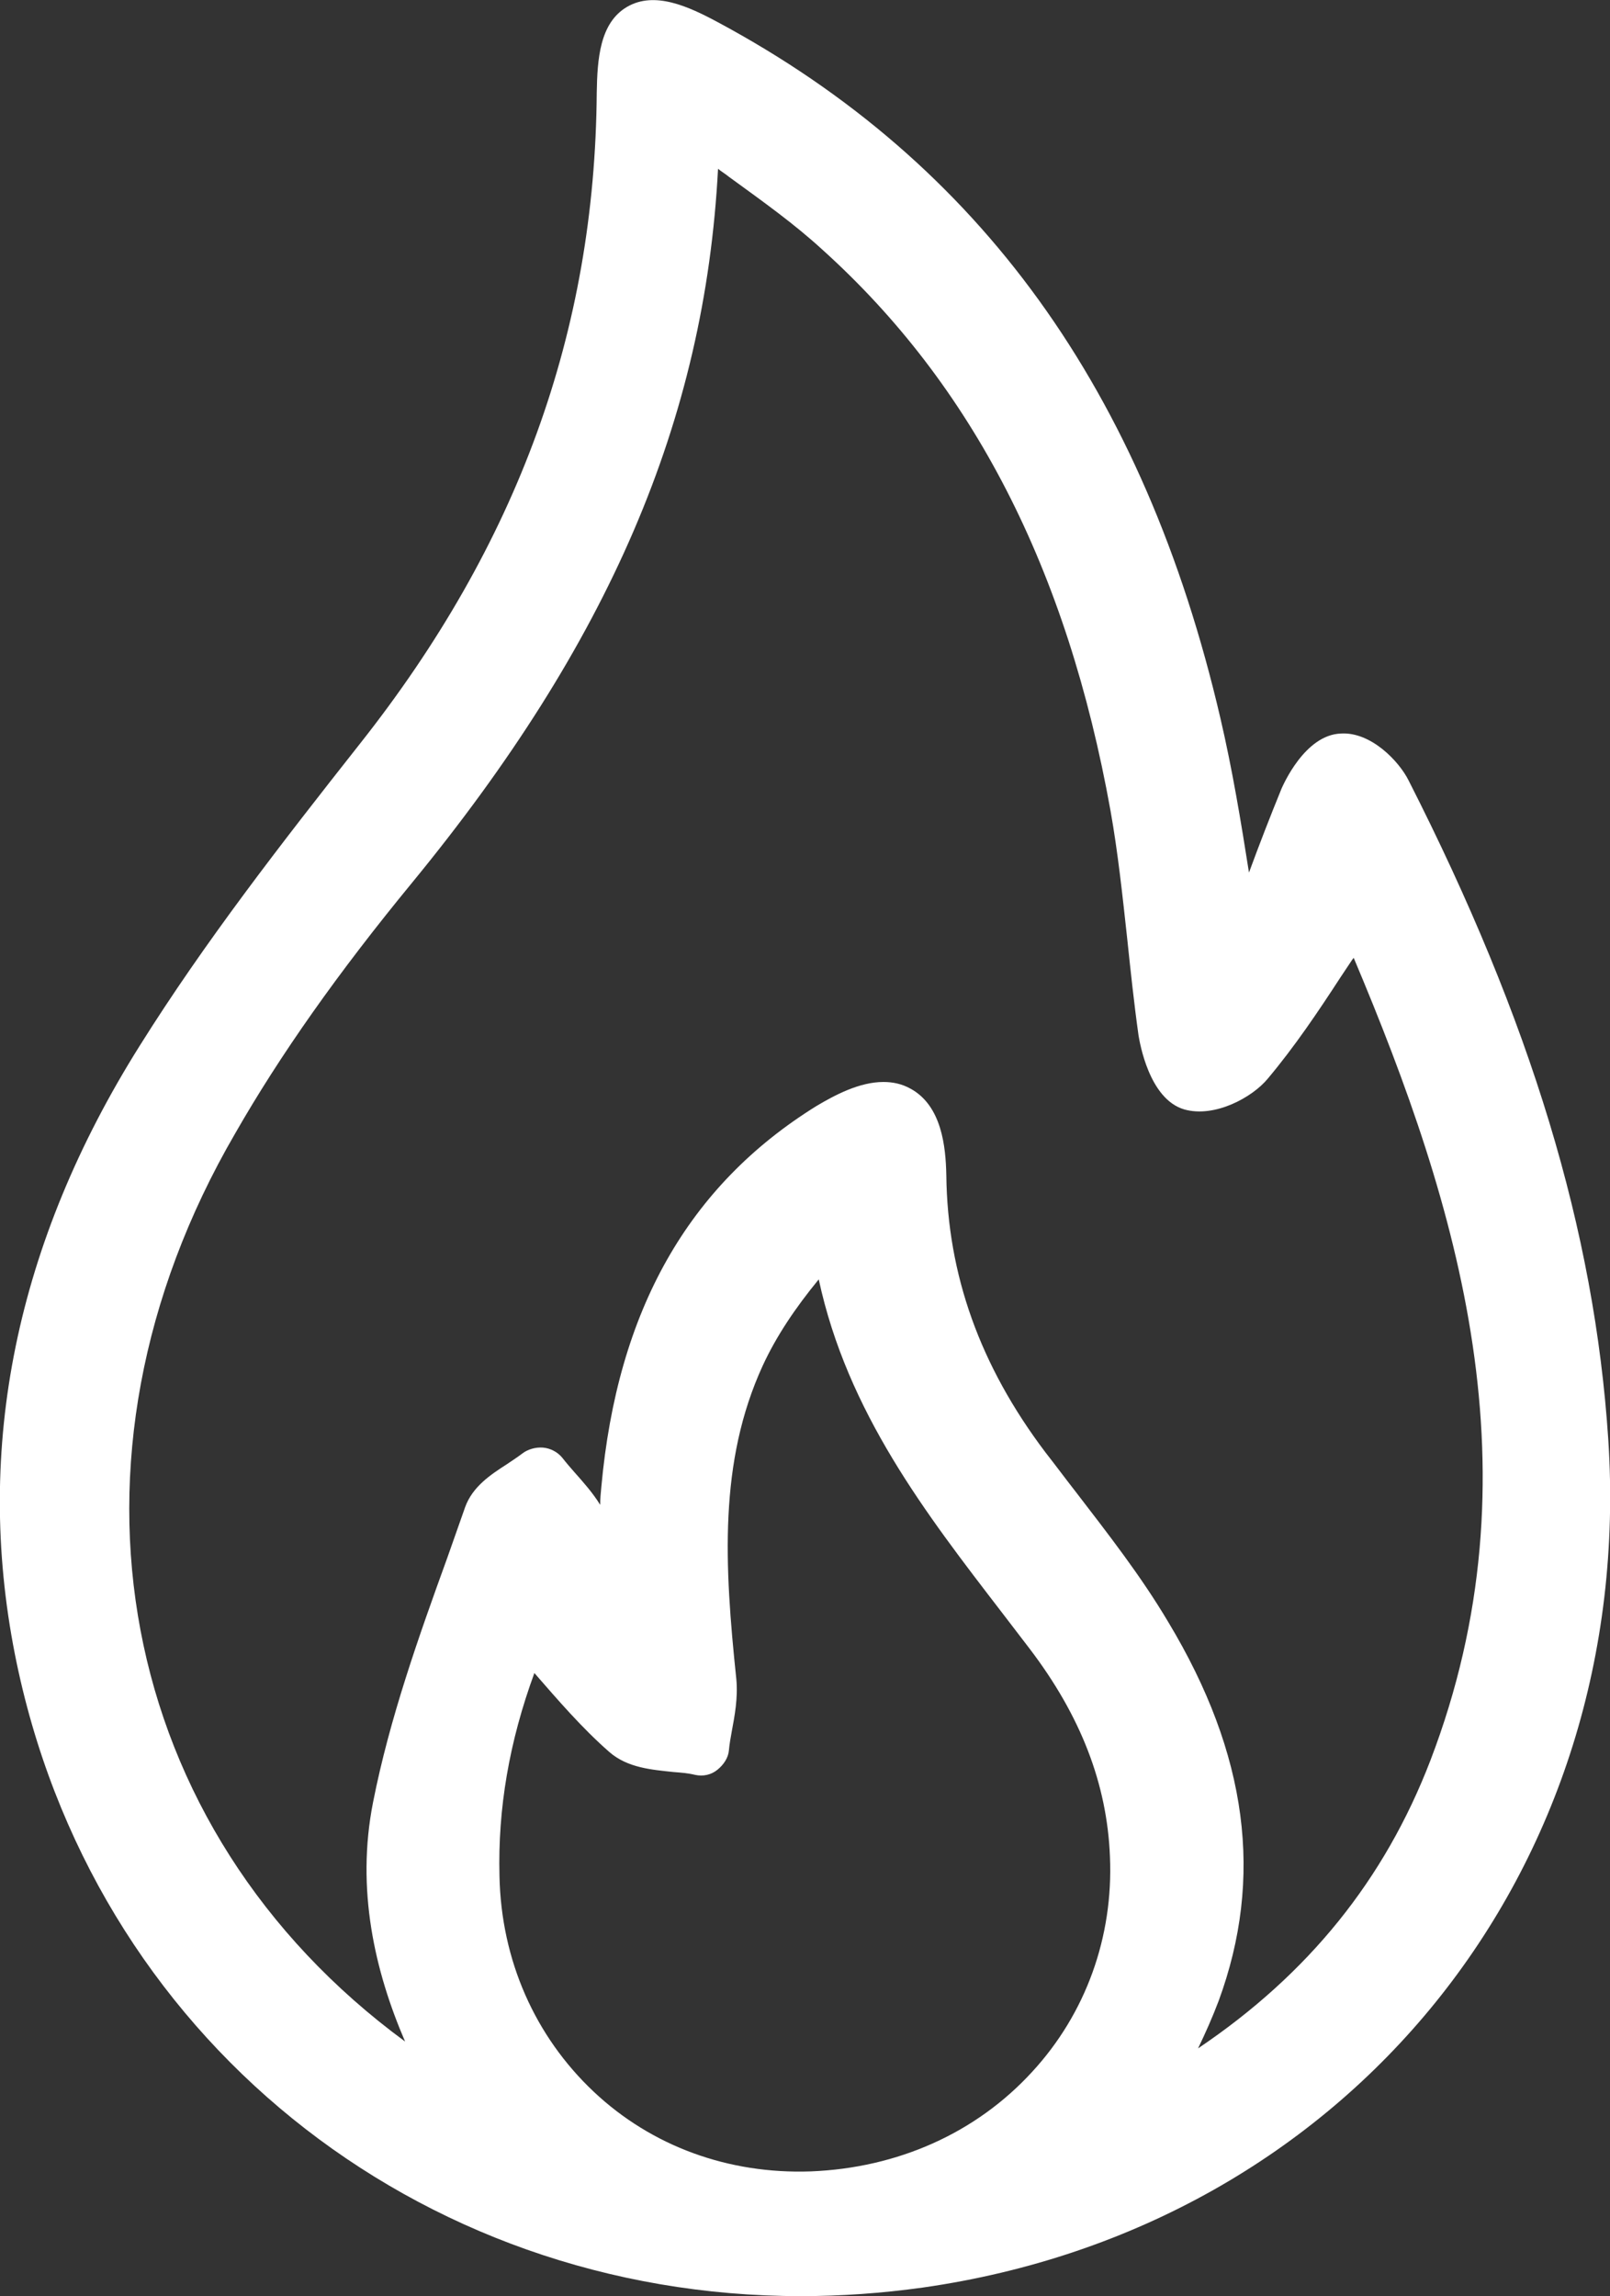 <!-- Generator: Adobe Illustrator 24.0.2, SVG Export Plug-In  -->
<svg version="1.1" xmlns="http://www.w3.org/2000/svg" xmlns:xlink="http://www.w3.org/1999/xlink" x="0px" y="0px" width="28.14px"
     height="40.13px" viewBox="0 0 28.14 40.13" style="enable-background:new 0 0 28.14 40.13;" xml:space="preserve">
    <rect x="0" y="0" width="28.14" height="40.13" fill="#333333" stroke="none"/>
    <defs>
</defs>
    <path id="XMLID_1_" fill="#FFFFFF" d="M28.11,25.16c-0.24-3.65-1.35-7.31-3.49-11.52c-0.17-0.34-0.66-0.85-1.18-0.82
	c-0.64,0.02-1.02,0.92-1.04,0.96c-0.2,0.49-0.39,0.98-0.57,1.47c-0.14-0.89-0.29-1.8-0.5-2.7C20,6.83,17.13,2.85,12.55,0.39
	c-0.52-0.28-1.11-0.55-1.59-0.27c-0.48,0.28-0.52,0.92-0.53,1.5c-0.03,4.17-1.38,7.89-4.14,11.38c-1.38,1.75-2.71,3.46-3.85,5.28
	c-2.16,3.44-2.89,7.02-2.18,10.63C1.58,35.59,7.29,40.13,14,40.13c0.7,0,1.41-0.05,2.13-0.15C23.56,38.92,28.6,32.69,28.11,25.16z
	 M9.34,29.24c0.41,0.47,0.83,0.96,1.31,1.38c0.32,0.28,0.75,0.31,1.12,0.35c0.13,0.01,0.26,0.02,0.38,0.05
	c0.14,0.03,0.28,0,0.39-0.09s0.19-0.21,0.2-0.34c0.01-0.11,0.03-0.22,0.05-0.33c0.05-0.27,0.11-0.58,0.08-0.91
	c-0.21-2-0.31-3.8,0.46-5.48c0.24-0.52,0.57-1.01,0.98-1.51c0.5,2.32,1.87,4.09,3.2,5.82l0.49,0.64c0.89,1.17,1.35,2.36,1.4,3.63
	c0.06,1.4-0.42,2.74-1.36,3.76c-0.98,1.07-2.35,1.68-3.87,1.74c-1.44,0.05-2.78-0.44-3.79-1.39c-1.03-0.97-1.62-2.3-1.65-3.77
	C8.7,31.61,8.9,30.44,9.34,29.24z M21.3,34.97c0.79-2.15,0.51-4.31-0.88-6.62c-0.48-0.81-1.06-1.55-1.62-2.28
	c-0.18-0.23-0.35-0.46-0.53-0.69c-1.14-1.51-1.71-3.1-1.73-4.84c-0.01-0.5-0.08-1.21-0.62-1.51c-0.16-0.09-0.32-0.12-0.48-0.12
	c-0.42,0-0.85,0.23-1.17,0.42c-2.24,1.39-3.48,3.57-3.76,6.66c-0.01,0.1-0.02,0.21-0.02,0.31c-0.13-0.21-0.29-0.39-0.45-0.57
	c-0.07-0.08-0.14-0.16-0.21-0.25c-0.08-0.1-0.21-0.17-0.34-0.18c-0.13-0.01-0.27,0.03-0.37,0.11c-0.08,0.06-0.17,0.12-0.26,0.18
	c-0.28,0.18-0.6,0.39-0.73,0.75l-0.31,0.88c-0.5,1.38-1.01,2.81-1.3,4.28c-0.3,1.52,0.03,2.95,0.56,4.18
	c-5.05-3.71-6.29-10.16-2.97-15.87C4.9,18.43,5.91,17,7.2,15.43c3.44-4.19,5.12-8.08,5.35-12.48c0.06,0.05,0.13,0.09,0.19,0.14
	c0.62,0.45,1.15,0.83,1.63,1.27c2.63,2.37,4.28,5.58,5.04,9.81c0.13,0.73,0.21,1.49,0.29,2.22c0.06,0.57,0.12,1.14,0.2,1.71
	c0.02,0.11,0.18,1.11,0.8,1.29c0.53,0.15,1.19-0.21,1.46-0.54c0.47-0.56,0.88-1.17,1.27-1.77l0.2-0.3c0.01-0.01,0.02-0.03,0.03-0.04
	c1.84,4.36,3.26,9.02,1.34,14.03c-0.8,2.08-2.13,3.73-4.06,5.03C21.07,35.53,21.19,35.26,21.3,34.97z"/>
</svg>
